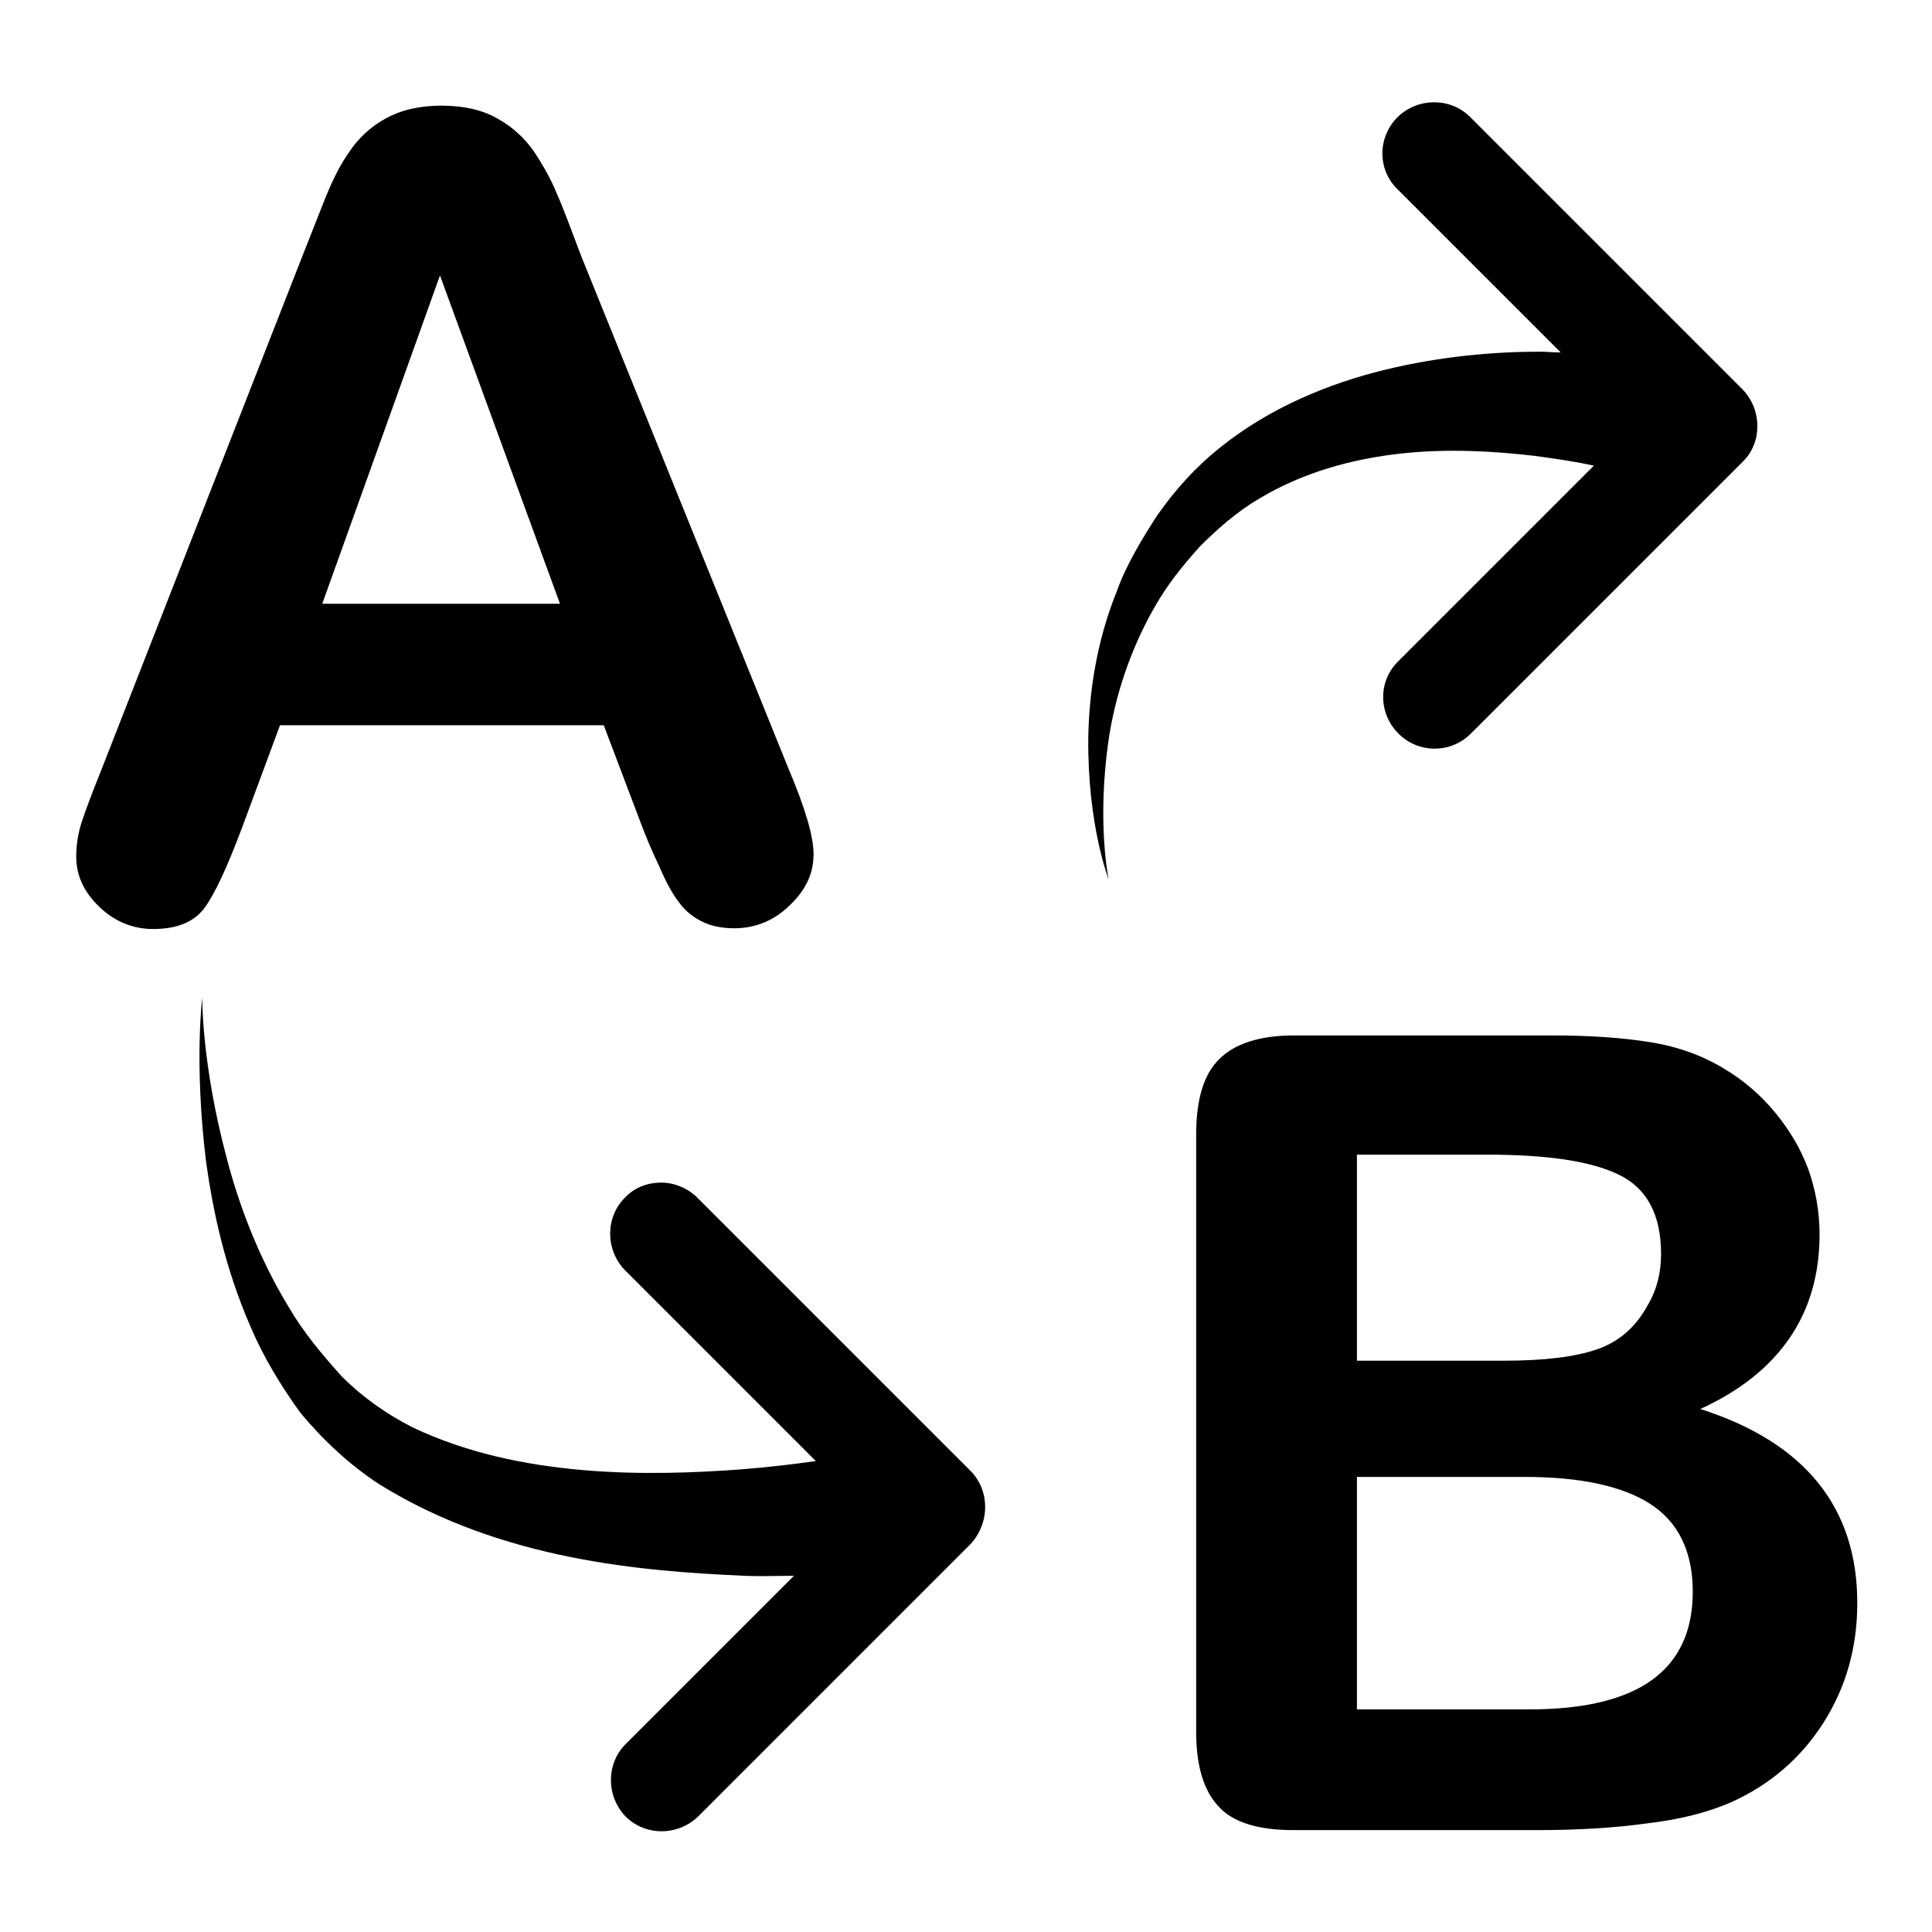 <?xml version="1.0" encoding="utf-8"?>
<!-- Svg Vector Icons : http://www.onlinewebfonts.com/icon -->
<!DOCTYPE svg PUBLIC "-//W3C//DTD SVG 1.1//EN" "http://www.w3.org/Graphics/SVG/1.1/DTD/svg11.dtd">
<svg version="1.1" xmlns="http://www.w3.org/2000/svg" xmlns:xlink="http://www.w3.org/1999/xlink" x="0px" y="0px" viewBox="0 0 256 256" enable-background="new 0 0 256 256" xml:space="preserve">
<g> <path fill="#000000" d="M85,109.3l-5-13.2H37.1l-5,13.5c-2,5.3-3.6,8.8-5,10.7c-1.4,1.9-3.7,2.8-6.8,2.8c-2.7,0-5.1-1-7.1-2.9 c-2.1-2-3.1-4.2-3.1-6.7c0-1.4,0.2-2.9,0.7-4.5c0.5-1.5,1.3-3.7,2.4-6.4L40,34.1c0.8-2,1.7-4.3,2.8-7.1c1.1-2.8,2.2-5.1,3.5-6.9 c1.2-1.8,2.8-3.3,4.8-4.4c2-1.1,4.4-1.7,7.4-1.7c3,0,5.5,0.6,7.4,1.7c2,1.1,3.6,2.6,4.8,4.3c1.2,1.8,2.3,3.7,3.1,5.7 c0.9,2,1.9,4.8,3.2,8.2l27.5,68c2.2,5.2,3.3,8.9,3.3,11.3c0,2.5-1,4.7-3.1,6.7c-2,2-4.5,3.1-7.4,3.1c-1.7,0-3.1-0.3-4.3-0.9 c-1.2-0.6-2.2-1.4-3-2.5c-0.8-1-1.7-2.6-2.6-4.7C86.4,112.8,85.6,110.9,85,109.3z M42.7,80h31.5L58.3,36.5L42.7,80z M203.6,242.5 h-32.2c-4.6,0-8-1-9.9-3.1c-2-2.1-3-5.4-3-9.9v-79.2c0-4.6,1-8,3.1-10c2-2,5.3-3.1,9.9-3.1h34.1c5.1,0,9.4,0.3,13.1,0.9 c3.7,0.6,7,1.8,9.9,3.6c2.5,1.5,4.7,3.4,6.6,5.7c1.9,2.3,3.4,4.8,4.4,7.5c1,2.8,1.5,5.7,1.5,8.7c0,10.5-5.3,18.3-15.8,23.1 c13.8,4.4,20.8,13,20.8,25.7c0,5.9-1.5,11.2-4.5,15.9c-3,4.7-7.1,8.2-12.2,10.5c-3.2,1.4-6.9,2.3-11.1,2.8 C214,242.2,209.2,242.5,203.6,242.5z M179.8,153.1v27.2h19.5c5.3,0,9.4-0.5,12.3-1.5c2.9-1,5.1-2.9,6.7-5.8c1.2-2,1.8-4.3,1.8-6.8 c0-5.3-1.9-8.8-5.7-10.6c-3.8-1.8-9.6-2.6-17.3-2.6H179.8z M202,195.7h-22.2v30.8h22.9c14.4,0,21.6-5.2,21.6-15.6 c0-5.3-1.9-9.2-5.6-11.6C215,196.9,209.4,195.7,202,195.7z M230.9,51.6l-36.1-36.1c-2.6-2.6-6.9-2.6-9.6,0c-2.7,2.7-2.7,7,0,9.6 l21.6,21.6c-1,0-1.8-0.1-2.8-0.1c-6,0-13.1,0.6-20.5,2.4c-7.4,1.8-15.2,5-21.7,10.2c-3.3,2.6-6,5.6-8.4,9 c-1.9,2.9-4.2,6.7-5.4,10.1c-2.8,6.9-3.7,13.8-3.8,19.5c-0.1,11.6,2.7,18.7,2.7,18.7s-1.6-7.5,0-18.5c0.8-5.4,2.7-11.6,6-17.4 c1.7-3,3.5-5.3,6.1-8.2c2.3-2.3,4.9-4.6,7.8-6.3c5.8-3.5,12.4-5.3,18.8-6c6.4-0.7,12.5-0.3,17.7,0.3c3,0.4,5.6,0.8,7.9,1.3 l-25.9,25.9c-2.7,2.6-2.7,6.9,0,9.6c1.3,1.3,3,2,4.8,2s3.5-0.7,4.8-2l36.1-36.1C233.5,58.6,233.5,54.3,230.9,51.6z M128.5,194.8 l-36.1-36.1c-1.3-1.3-3.1-2-4.8-2s-3.5,0.6-4.8,2c-2.6,2.6-2.6,6.9,0,9.6l25.3,25.3c-2.9,0.4-6.1,0.8-9.9,1.1 c-12.2,0.9-29.4,1.2-43.6-5.6c-3.5-1.8-6.6-4-9.3-6.7c-2.7-3-5.2-6-7.1-9.3c-4-6.6-6.6-13.6-8.2-19.8c-3.3-12.4-3.2-21.1-3.2-21.1 s-1.1,8.6,0.5,21.7c0.9,6.5,2.5,14.1,5.9,21.9c1.7,4,4,7.8,6.6,11.4c3,3.6,6.5,6.9,10.5,9.5c16.3,10.1,35,11.5,48.3,12.1 c2.4,0.1,4.5,0,6.6,0l-22.3,22.3c-2.6,2.6-2.6,6.9,0,9.6c2.6,2.6,6.9,2.6,9.6,0l36.1-36.1C131.2,201.8,131.2,197.4,128.5,194.8z"/></g>
</svg>